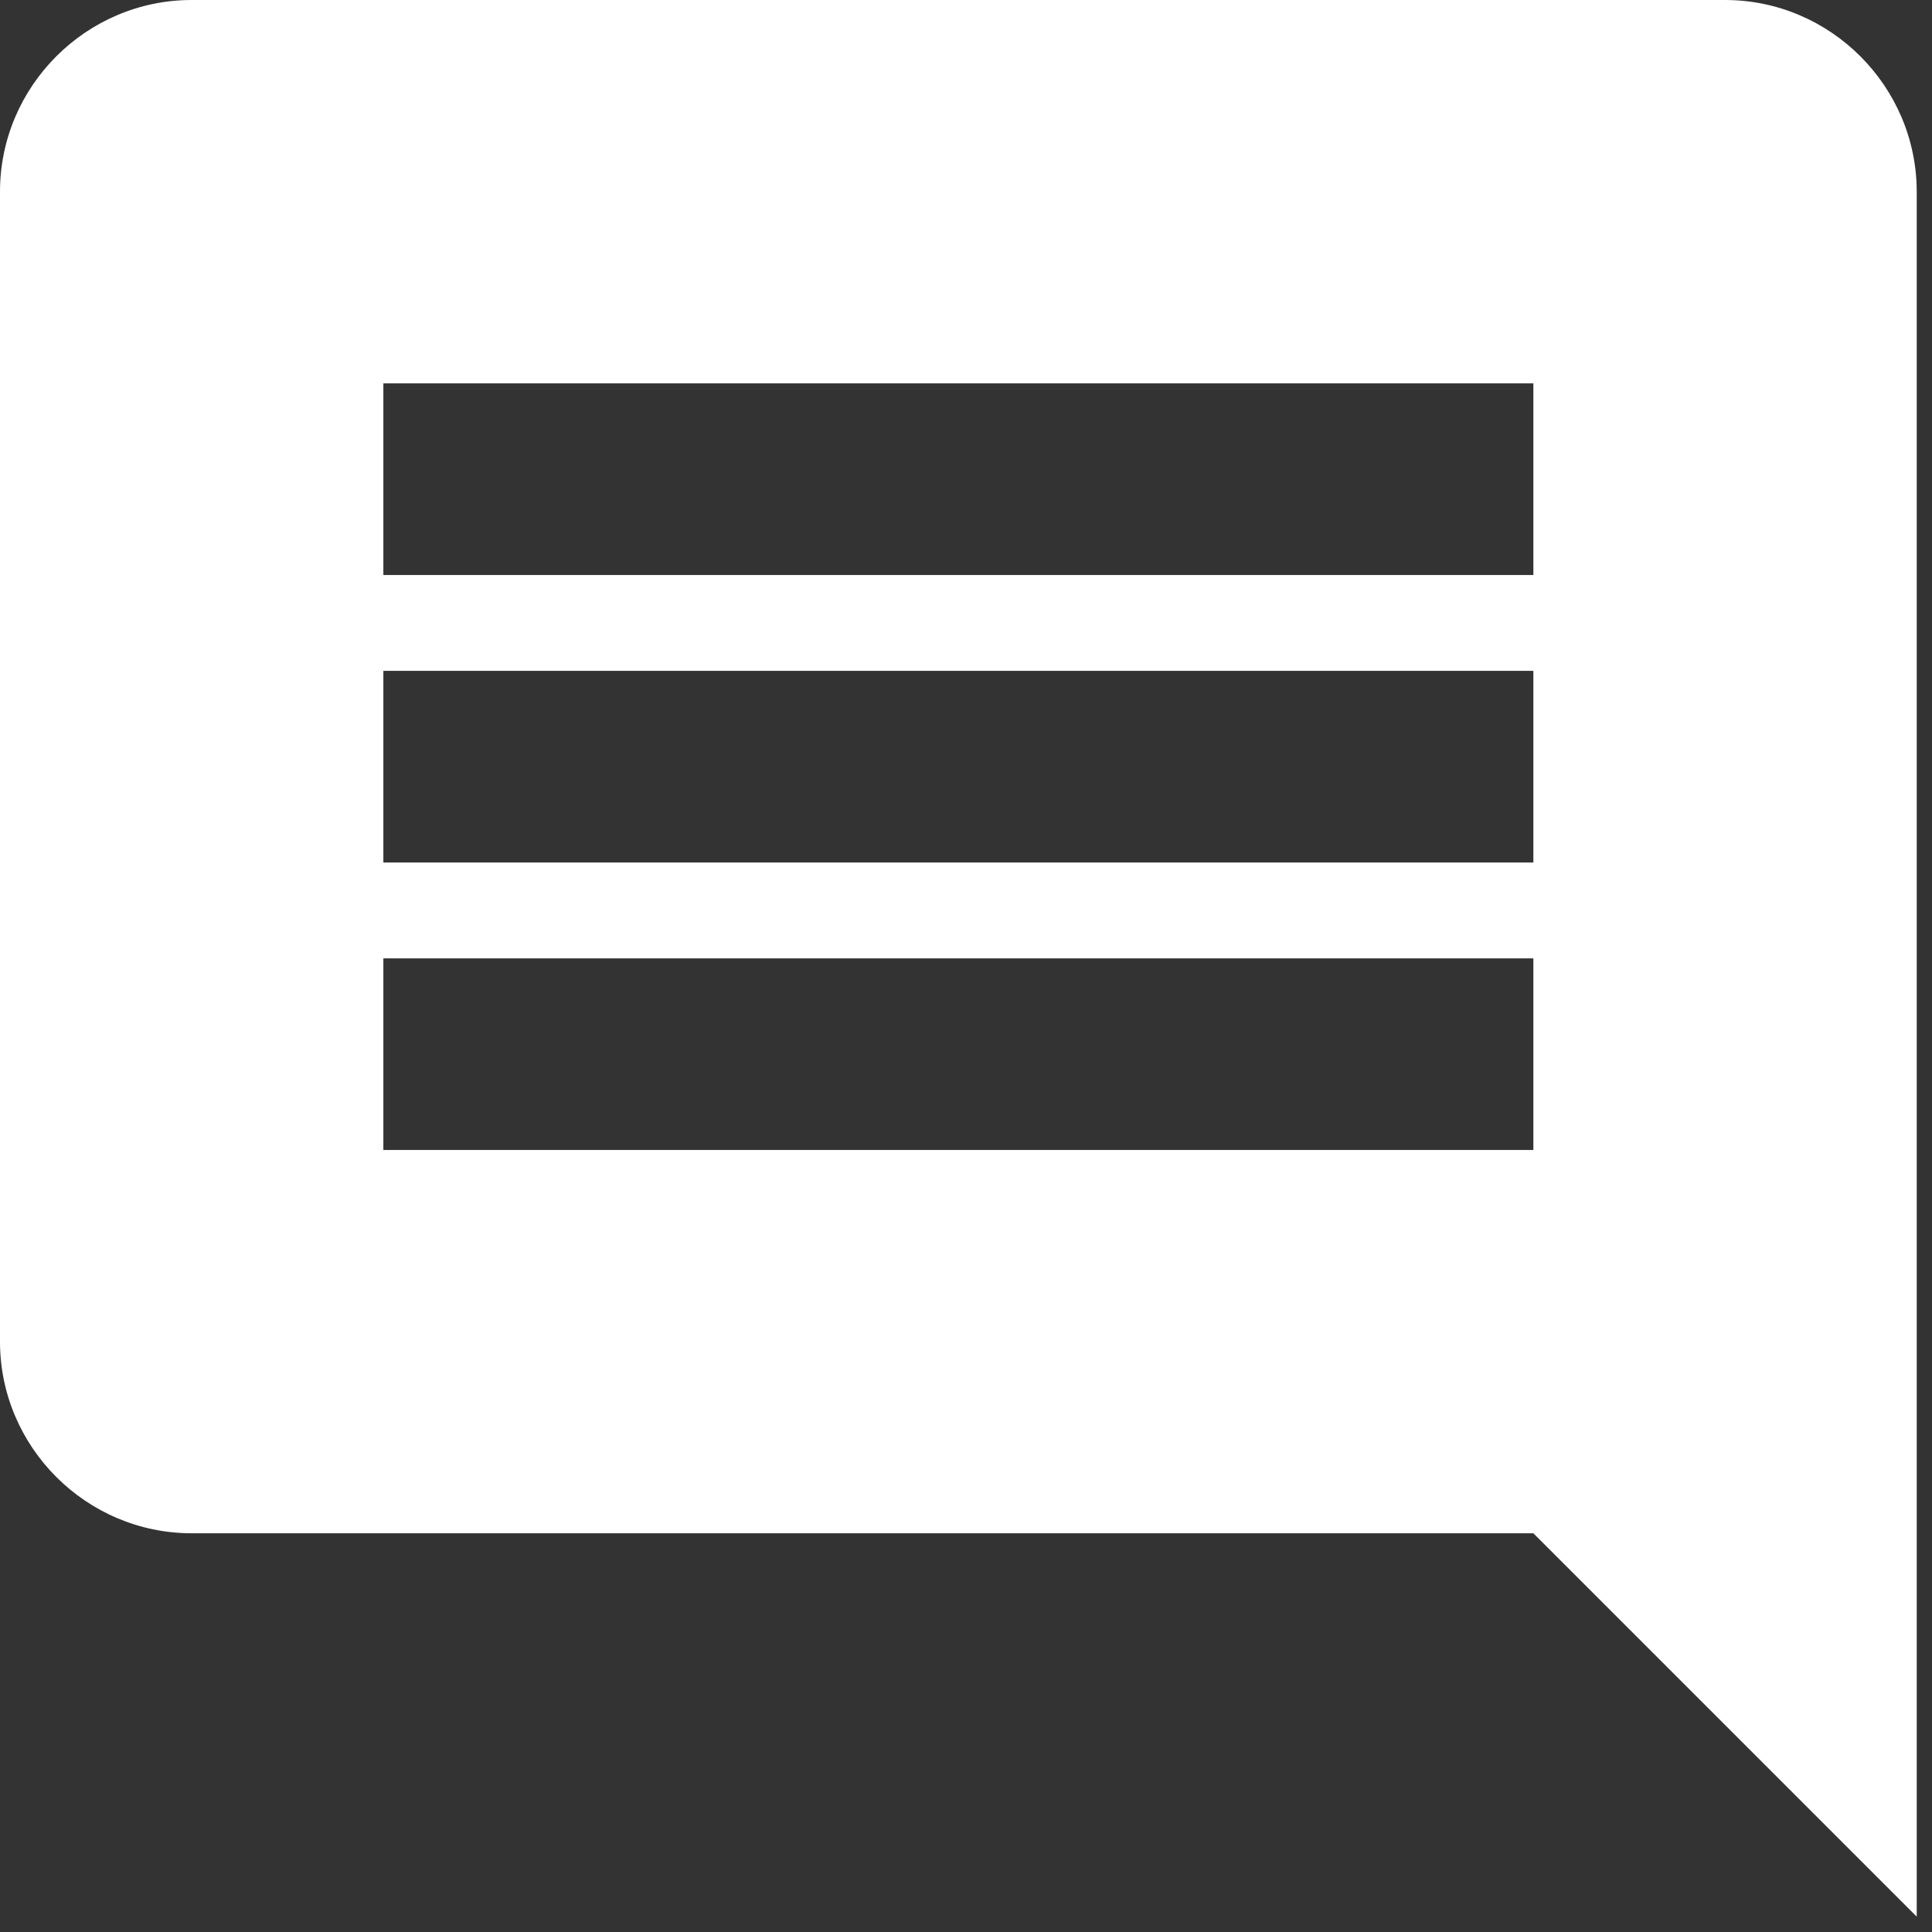 <?xml version="1.0" encoding="UTF-8"?>
<svg viewBox="0 0 21 21" xmlns="http://www.w3.org/2000/svg">
  <rect x="0" y="0" width="21" height="21" fill="#333333" stroke="none"/>
  <path d="M18.75 0H2.083C.938 0 0 .938 0 2.083V14.583c0 1.146.938 2.083 2.083 2.083H16.667l4.167 4.167V2.083C20.833.938 19.896 0 18.75 0zm-2.083 12.5H4.167v-2.083H16.667V12.5zm0-3.125H4.167V7.292H16.667V9.375zm0-3.125H4.167V4.167H16.667V6.25z" fill="#FFF" fill-rule="evenodd"/>
</svg>
